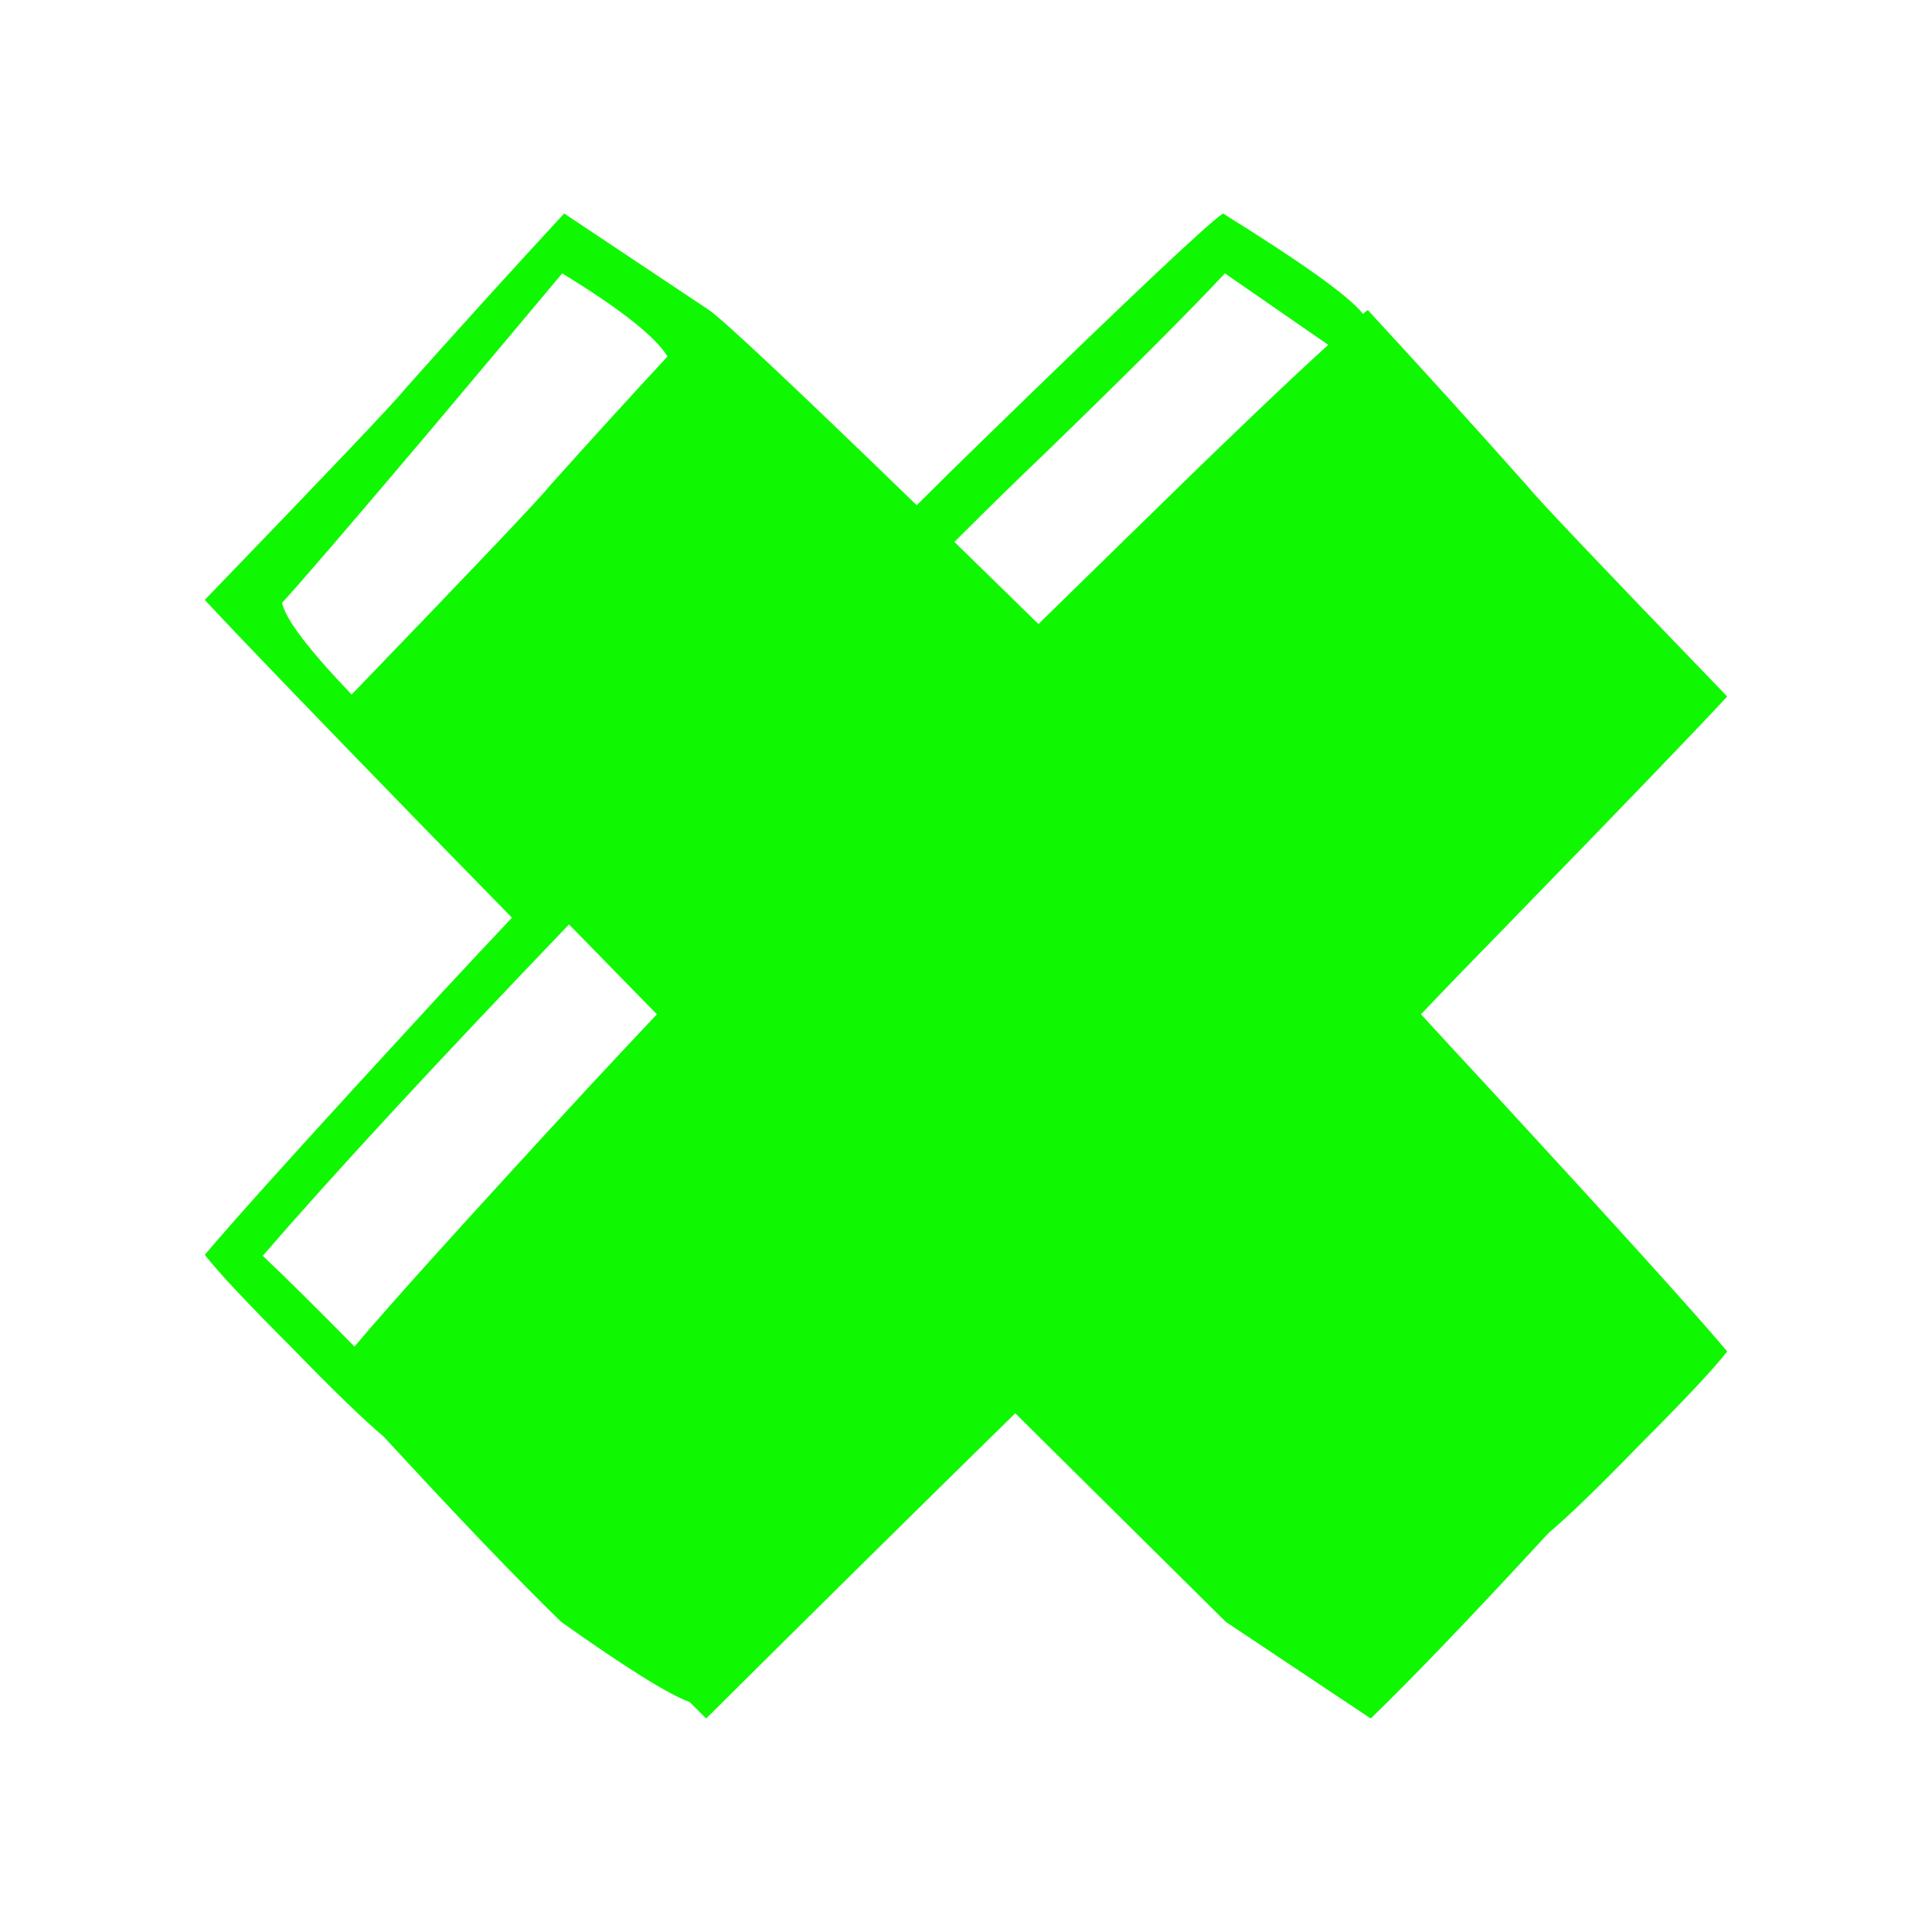 <svg xmlns="http://www.w3.org/2000/svg" xmlns:xlink="http://www.w3.org/1999/xlink" version="1.1" preserveAspectRatio="none" x="0px" y="0px" viewBox="0 0 100 100" aria-hidden="true" width="100px" height="100px" style="fill:url(#CerosGradient_idc40b3fac0);"><defs><linearGradient class="cerosgradient" data-cerosgradient="true" id="CerosGradient_idc40b3fac0" gradientUnits="userSpaceOnUse" x1="50%" y1="100%" x2="50%" y2="0%"><stop offset="0%" stop-color="#10F801"/><stop offset="100%" stop-color="#10F801"/></linearGradient><linearGradient/><g id="aid320707cdf"><path fill="#000000" stroke="none" d=" M 84.9 74.75 Q 88.35 71.3 89.4 69.95 87.1 67.2 77.15 56.4 75.2 54.3 73.55 52.5 75.45 50.5 77.85 48.05 86.9 38.75 89.4 36.05 79.7 26 79.05 25.15 75 20.6 70.8 16.05 70.7 16.1 70.55 16.25 69.5 14.9 63.3 11.05 62.1 11.85 50.75 22.9 49 24.6 47.45 26.15 37.8 16.8 36.7 16.05 30.1 11.65 29.2 11.05 25 15.6 20.95 20.15 20.3 21 10.6 31.05 13.1 33.75 22.15 43.05 24.55 45.5 26.5 47.5 24.8 49.3 22.85 51.4 12.9 62.2 10.6 64.95 11.65 66.3 15.1 69.75 18.3 73.05 19.85 74.35 25.7 80.7 29.05 83.95 34.05 87.5 35.7 88.1 36.15 88.55 36.55 88.95 44.85 80.7 52.55 73.15 57.85 78.4 63.45 83.95 L 70.95 88.95 Q 74.3 85.7 80.15 79.35 81.7 78.05 84.9 74.75 M 63.4 14.15 L 68.75 17.85 Q 65.65 20.65 58.25 27.9 55.85 30.25 53.75 32.3 51.7 30.3 49.4 28.05 52 25.45 54.1 23.45 60.6 17.15 63.4 14.15 M 22 22.6 Q 27.05 16.6 29.1 14.15 33.6 16.9 34.55 18.45 31.45 21.8 28.45 25.15 27.8 26 18.2 35.95 14.85 32.45 14.6 31.2 15.9 29.8 22 22.6 M 29.45 47.85 Q 29.55 47.95 29.65 48.05 32.05 50.5 34 52.5 32.3 54.3 30.35 56.4 20.85 66.7 18.35 69.7 15.45 66.75 13.6 65 19.05 58.7 29.45 47.85 Z" style="fill:url(#CerosGradient_idc40b3fac0);"/></g></defs><g transform="matrix( 1, 0, 0, 1, 0,0) "><use xlink:href="#aid320707cdf"/></g></svg>